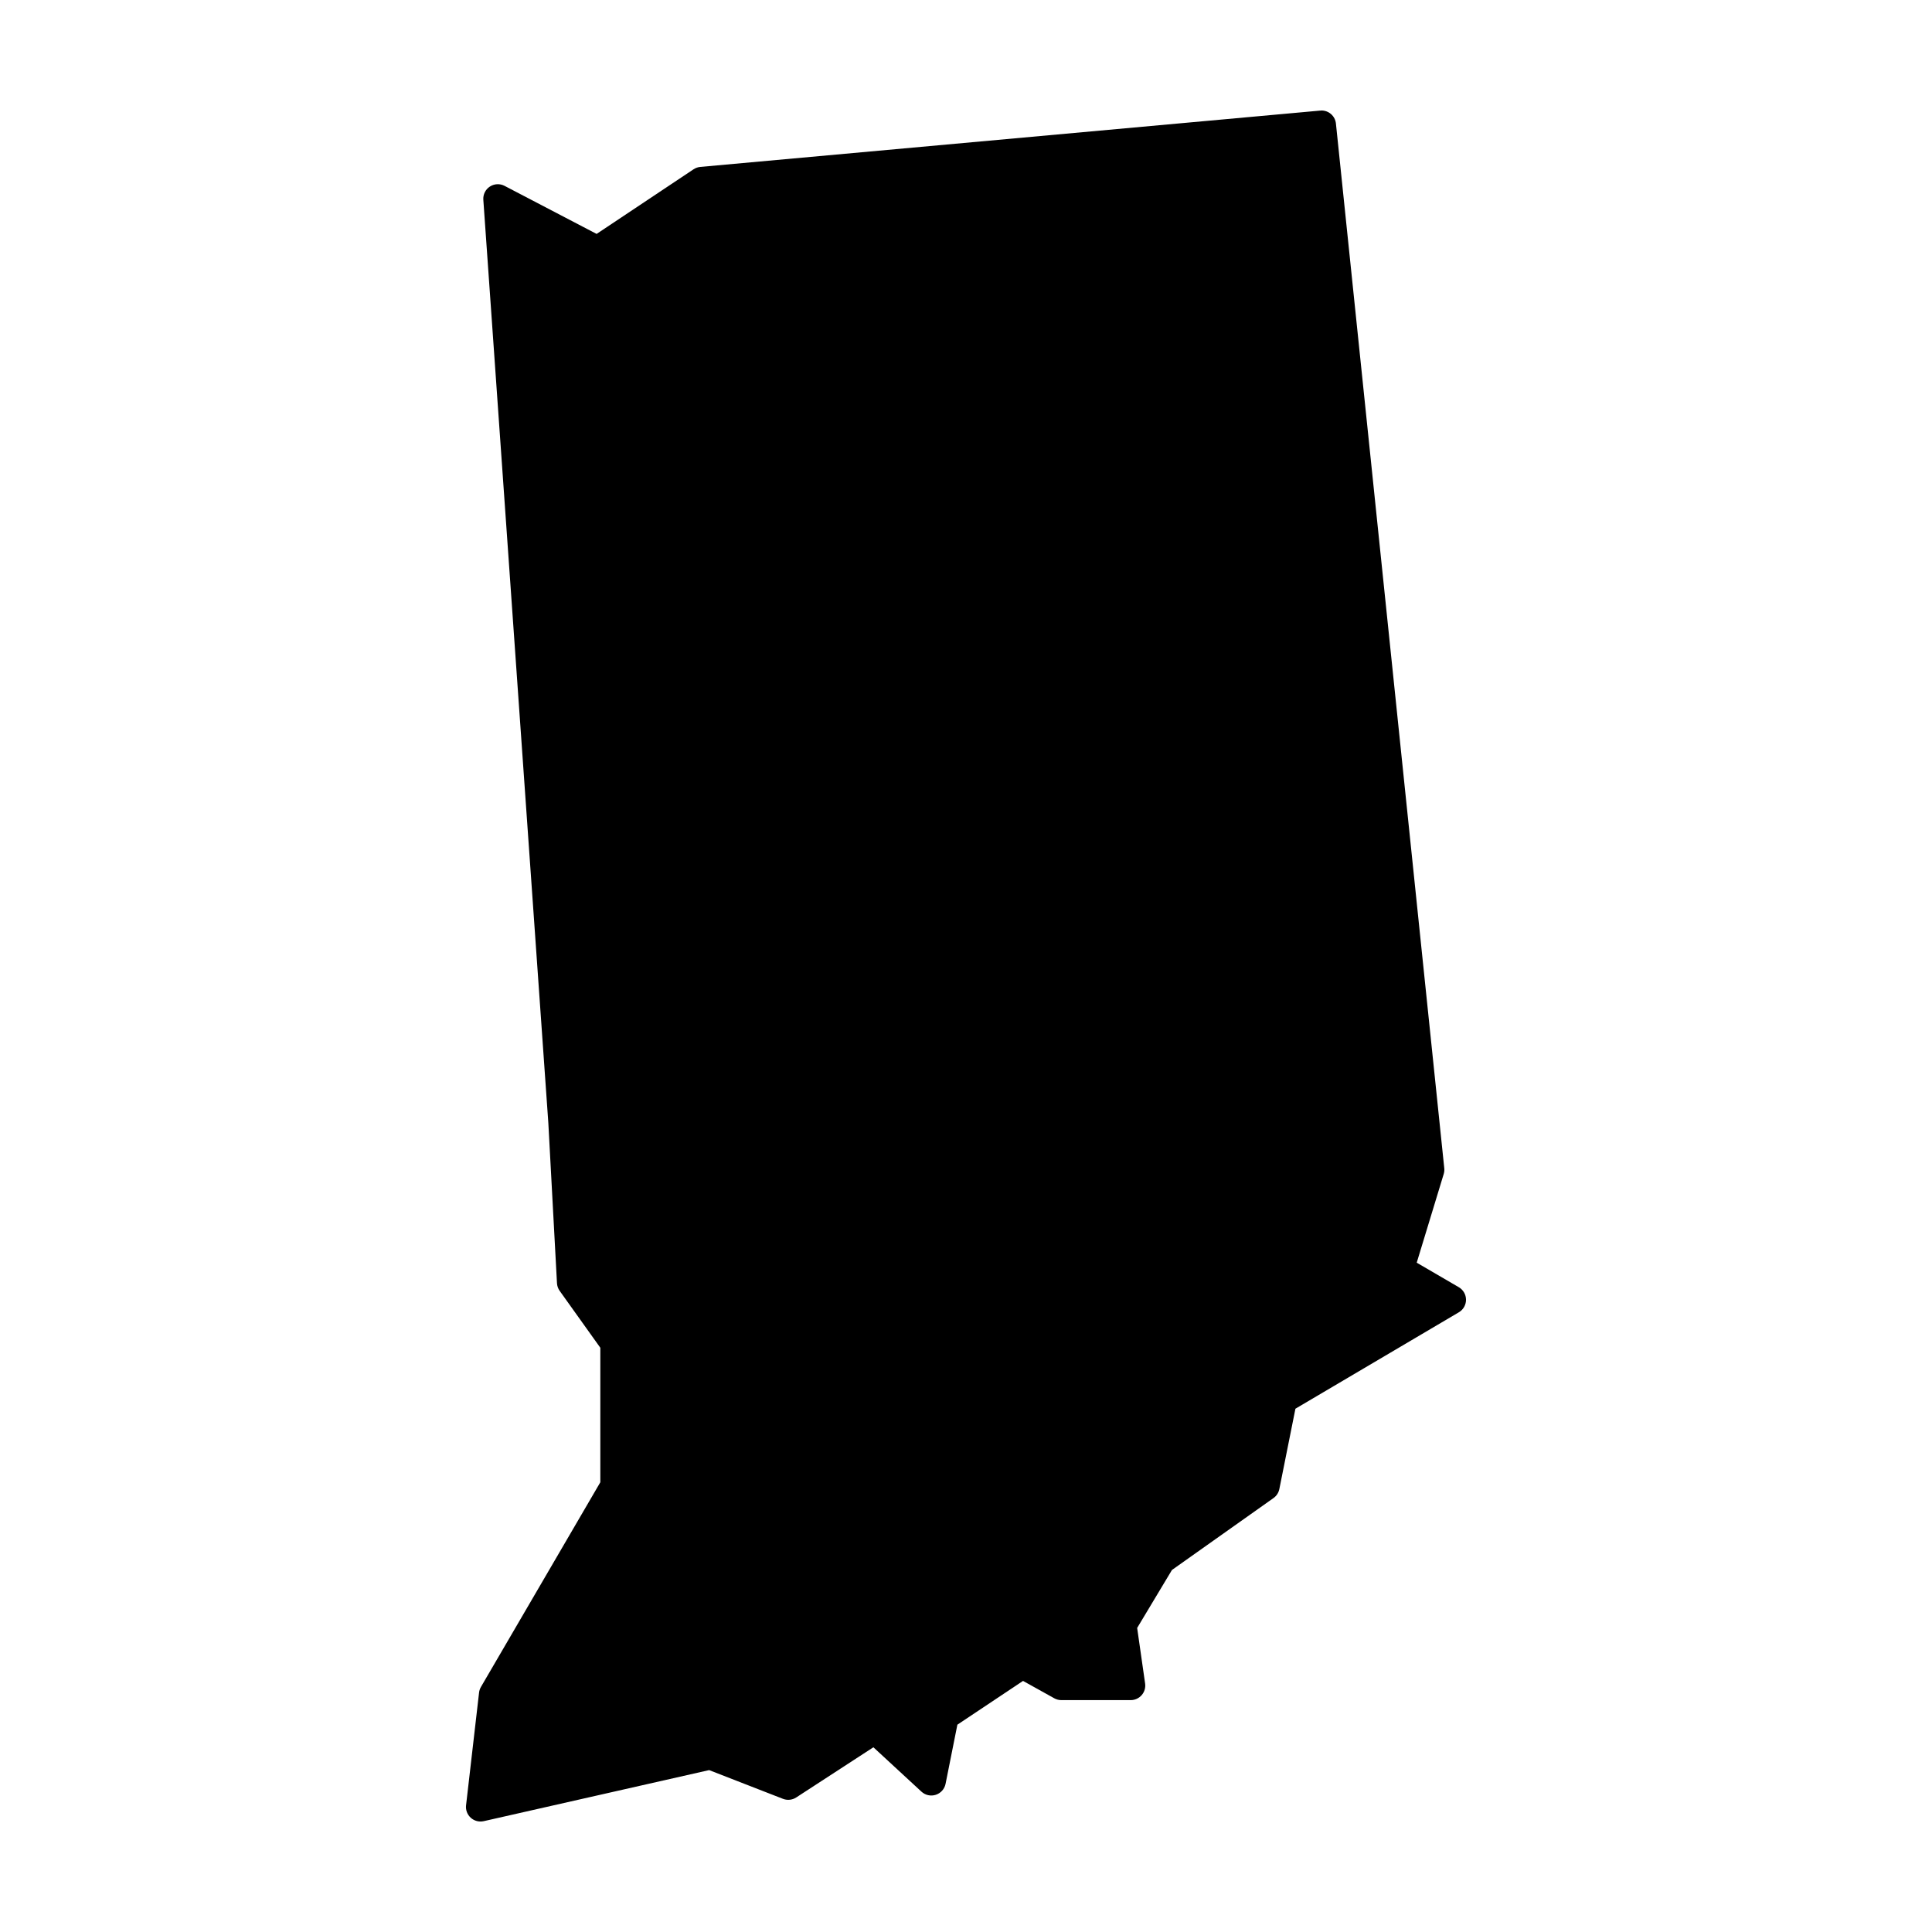 <?xml version="1.0" encoding="UTF-8"?>
<!-- Uploaded to: ICON Repo, www.svgrepo.com, Generator: ICON Repo Mixer Tools -->
<svg fill="#000000" width="800px" height="800px" version="1.1" viewBox="144 144 512 512" xmlns="http://www.w3.org/2000/svg">
 <path d="m494.07 173.29v0.02c-0.074-0.004-0.145-0.004-0.219 0l-164.28 14.926c-0.641 0.062-1.258 0.281-1.793 0.641l-25.672 17.113-24.395-12.734c-1.238-0.648-2.727-0.574-3.894 0.191-1.172 0.766-1.832 2.106-1.73 3.5l17.227 244.65 2.293 42.477c0.043 0.73 0.293 1.434 0.719 2.027l10.766 15.074v35.641l-31.637 54.238c-0.27 0.465-0.441 0.977-0.5 1.508l-3.445 29.863c-0.145 1.242 0.324 2.473 1.254 3.309 0.926 0.836 2.203 1.168 3.422 0.895l59.738-13.531 19.582 7.617c1.152 0.445 2.453 0.312 3.492-0.363l20.457-13.305 12.734 11.758c1.023 0.949 2.481 1.27 3.805 0.836 1.328-0.43 2.32-1.543 2.59-2.91l3.129-15.668 17.398-11.602 8.285 4.606c0.57 0.316 1.215 0.484 1.871 0.484h18.379c1.117 0 2.18-0.484 2.914-1.328s1.062-1.965 0.906-3.07l-2.109-14.73 9.223-15.363 26.91-19.059c0.805-0.57 1.355-1.426 1.547-2.391l4.262-21.285 43.312-25.555c1.176-0.691 1.898-1.957 1.898-3.324-0.004-1.363-0.727-2.625-1.906-3.316l-11.16-6.504 7.156-23.508c0.148-0.496 0.199-1.012 0.145-1.527l-28.711-276.85c-0.207-2.016-1.941-3.523-3.965-3.453z" fill-rule="evenodd"/>
</svg>